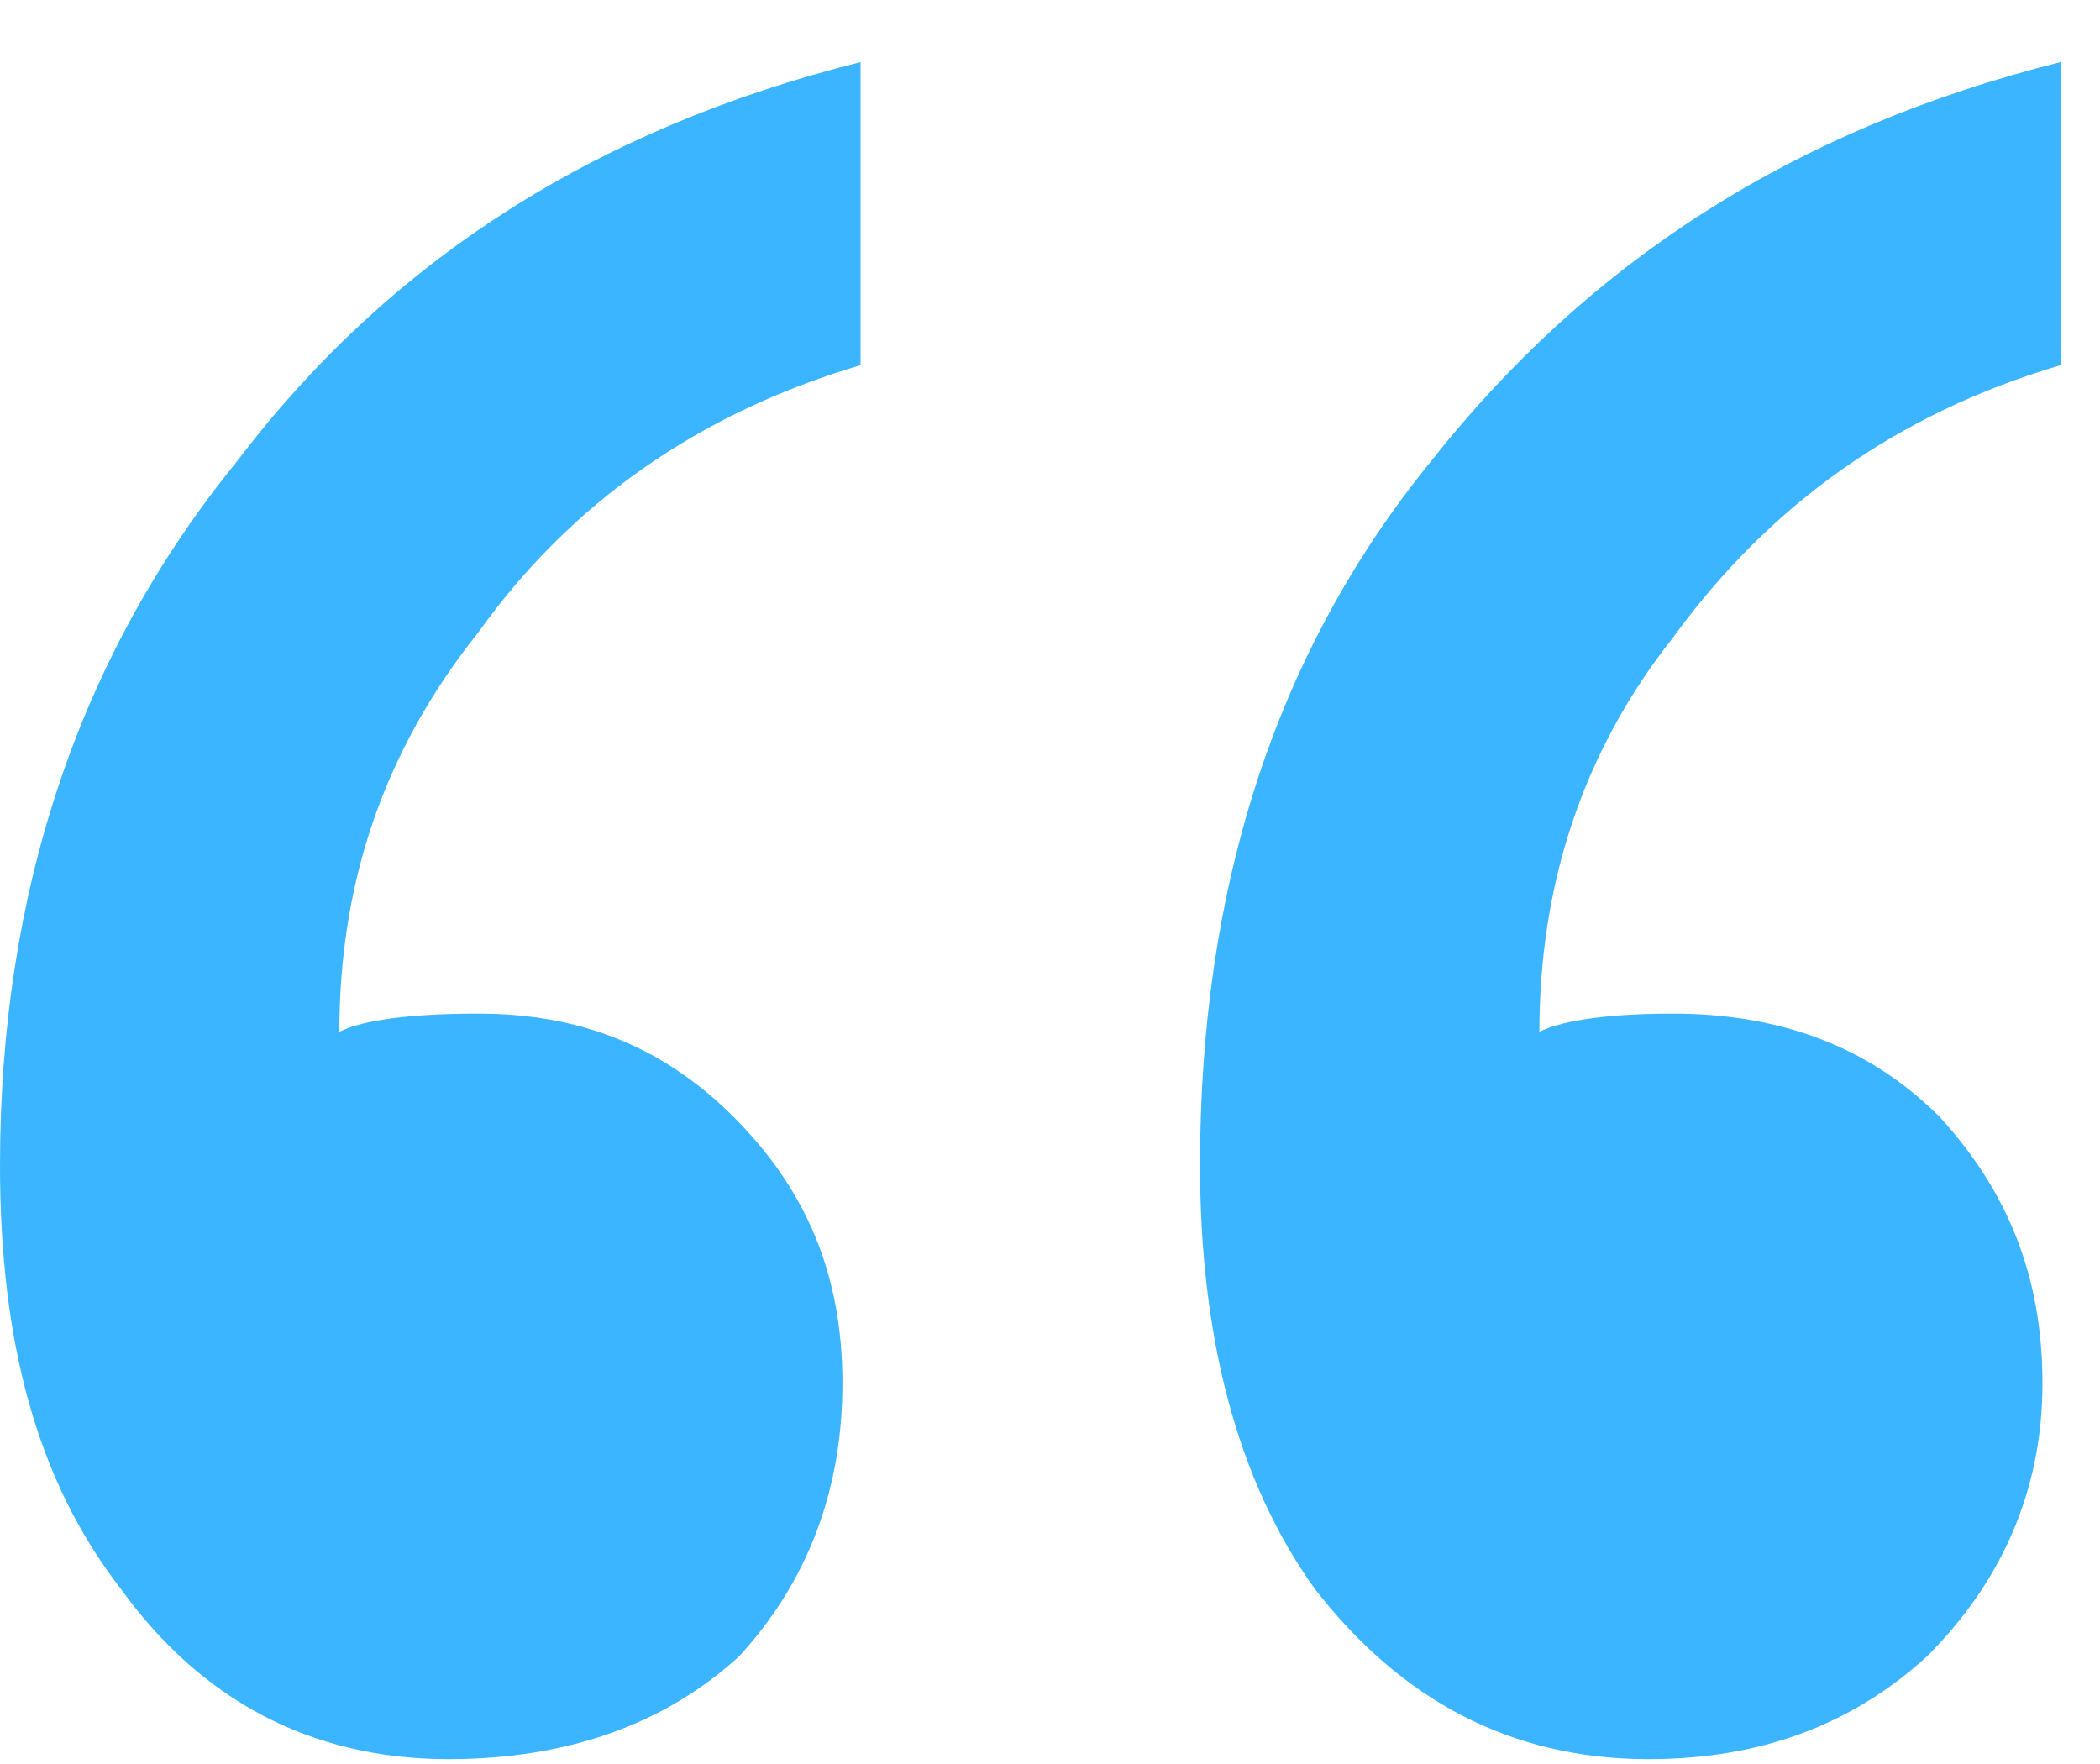 <svg width="25" height="21" viewBox="0 0 25 21" fill="none" xmlns="http://www.w3.org/2000/svg">
<path opacity="0.8" d="M24.531 0.739V4.347C22.583 4.924 21.068 6.006 19.914 7.594C18.831 8.964 18.326 10.552 18.326 12.283C18.615 12.139 19.192 12.067 19.914 12.067C21.14 12.067 22.222 12.428 23.088 13.293C23.882 14.159 24.315 15.169 24.315 16.468C24.315 17.767 23.81 18.849 22.944 19.715C22.078 20.509 20.996 20.942 19.625 20.942C17.965 20.942 16.667 20.22 15.657 18.921C14.719 17.622 14.286 15.891 14.286 13.871C14.286 10.624 15.152 7.81 17.028 5.501C18.904 3.12 21.357 1.533 24.531 0.739ZM10.245 0.739V4.347C8.297 4.924 6.782 6.006 5.7 7.521C4.545 8.964 4.04 10.552 4.04 12.283C4.329 12.139 4.906 12.067 5.7 12.067C6.854 12.067 7.864 12.428 8.73 13.293C9.596 14.159 10.029 15.169 10.029 16.468C10.029 17.767 9.596 18.849 8.802 19.715C7.937 20.509 6.782 20.942 5.339 20.942C3.68 20.942 2.381 20.22 1.443 18.921C0.433 17.622 0 15.963 0 13.871C0 10.624 0.938 7.81 2.814 5.501C4.618 3.12 7.071 1.533 10.245 0.739Z" fill="#0BA2FF"/>
</svg>
